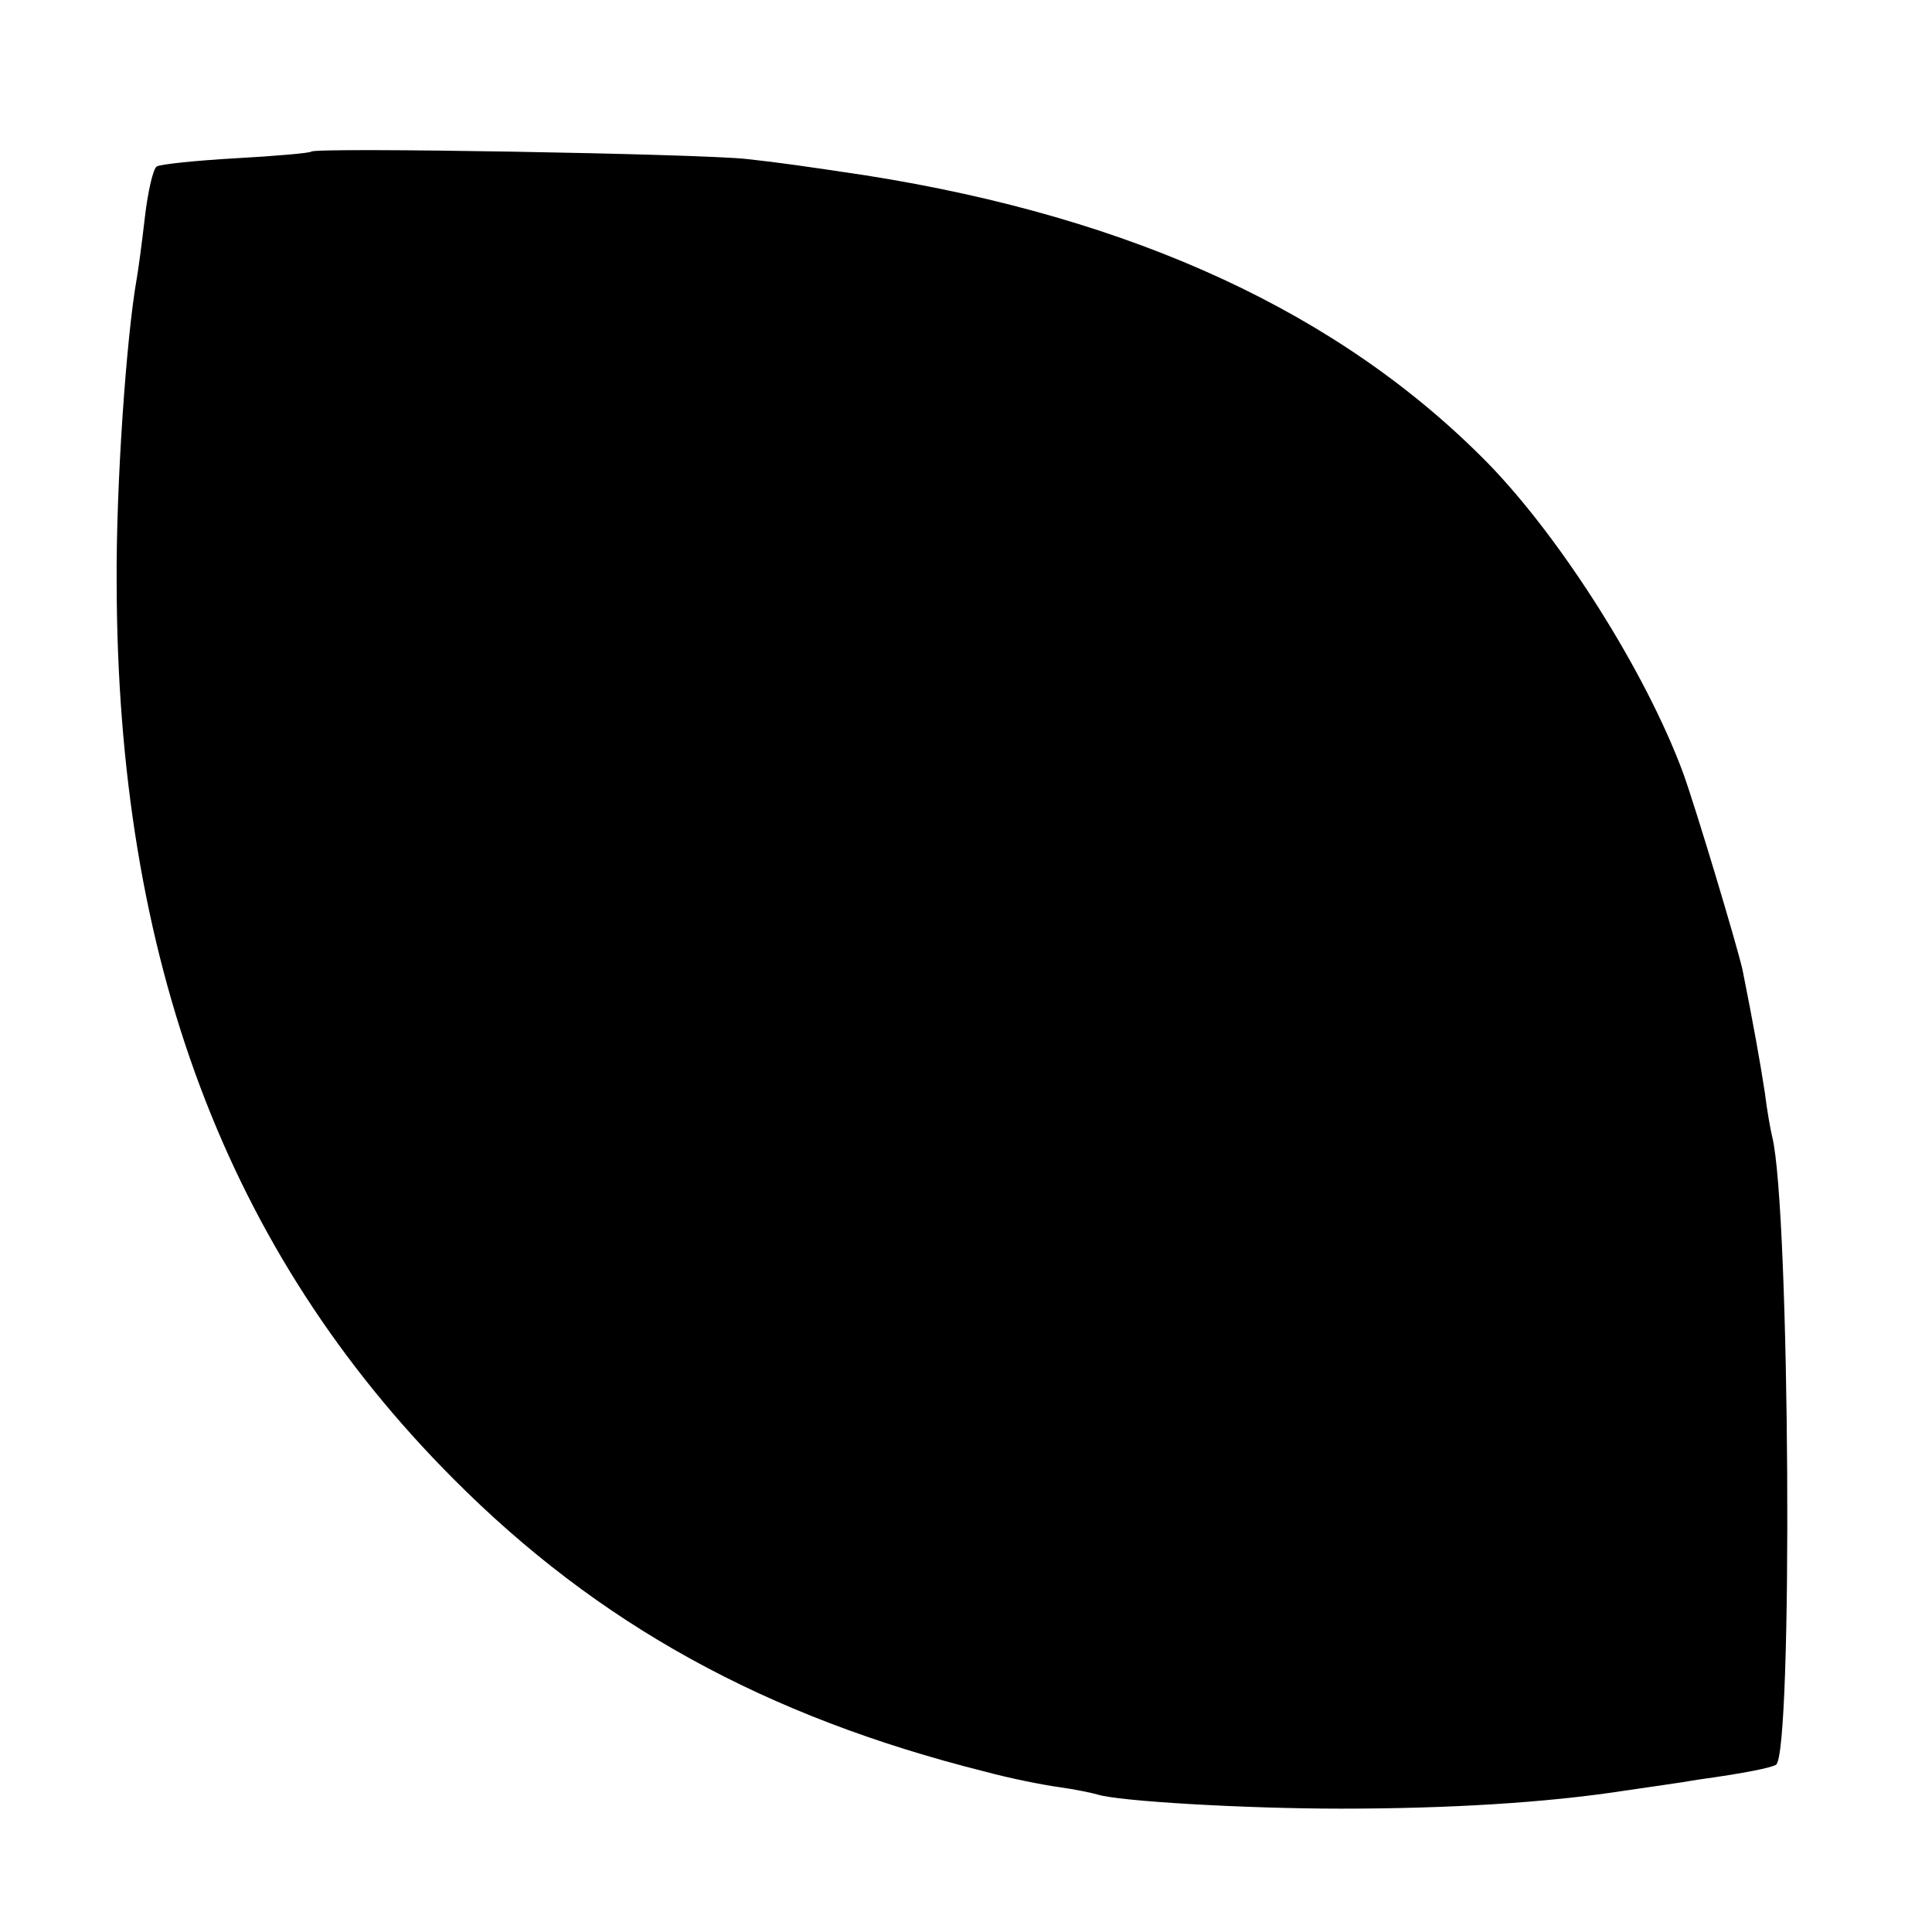 <?xml version="1.0" standalone="no"?>
<!DOCTYPE svg PUBLIC "-//W3C//DTD SVG 20010904//EN"
 "http://www.w3.org/TR/2001/REC-SVG-20010904/DTD/svg10.dtd">
<svg version="1.0" xmlns="http://www.w3.org/2000/svg"
 width="260pt" height="260pt" viewBox="0 0 260 260"
 preserveAspectRatio="xMidYMid meet">
<g transform="translate(0,260) scale(0.1,-0.1)"
fill="#000000" stroke="none">
<path d="M419 2396 c-2 -2 -48 -6 -102 -9 -53 -3 -101 -8 -106 -11 -5 -3 -12
-34 -16 -68 -4 -35 -9 -72 -11 -83 -14 -79 -28 -279 -27 -410 1 -507 148 -899
453 -1205 195 -196 420 -320 715 -394 33 -9 78 -18 100 -21 22 -3 45 -8 52
-10 28 -9 197 -19 328 -19 145 0 276 8 380 24 33 5 78 11 100 15 65 9 98 16
105 20 23 14 19 748 -5 845 -2 8 -7 35 -10 60 -6 39 -15 90 -30 165 -8 35 -63
218 -80 265 -50 135 -163 314 -262 416 -198 202 -476 331 -838 388 -80 12
-114 17 -160 22 -61 7 -580 16 -586 10z"/>
</g>
</svg>

